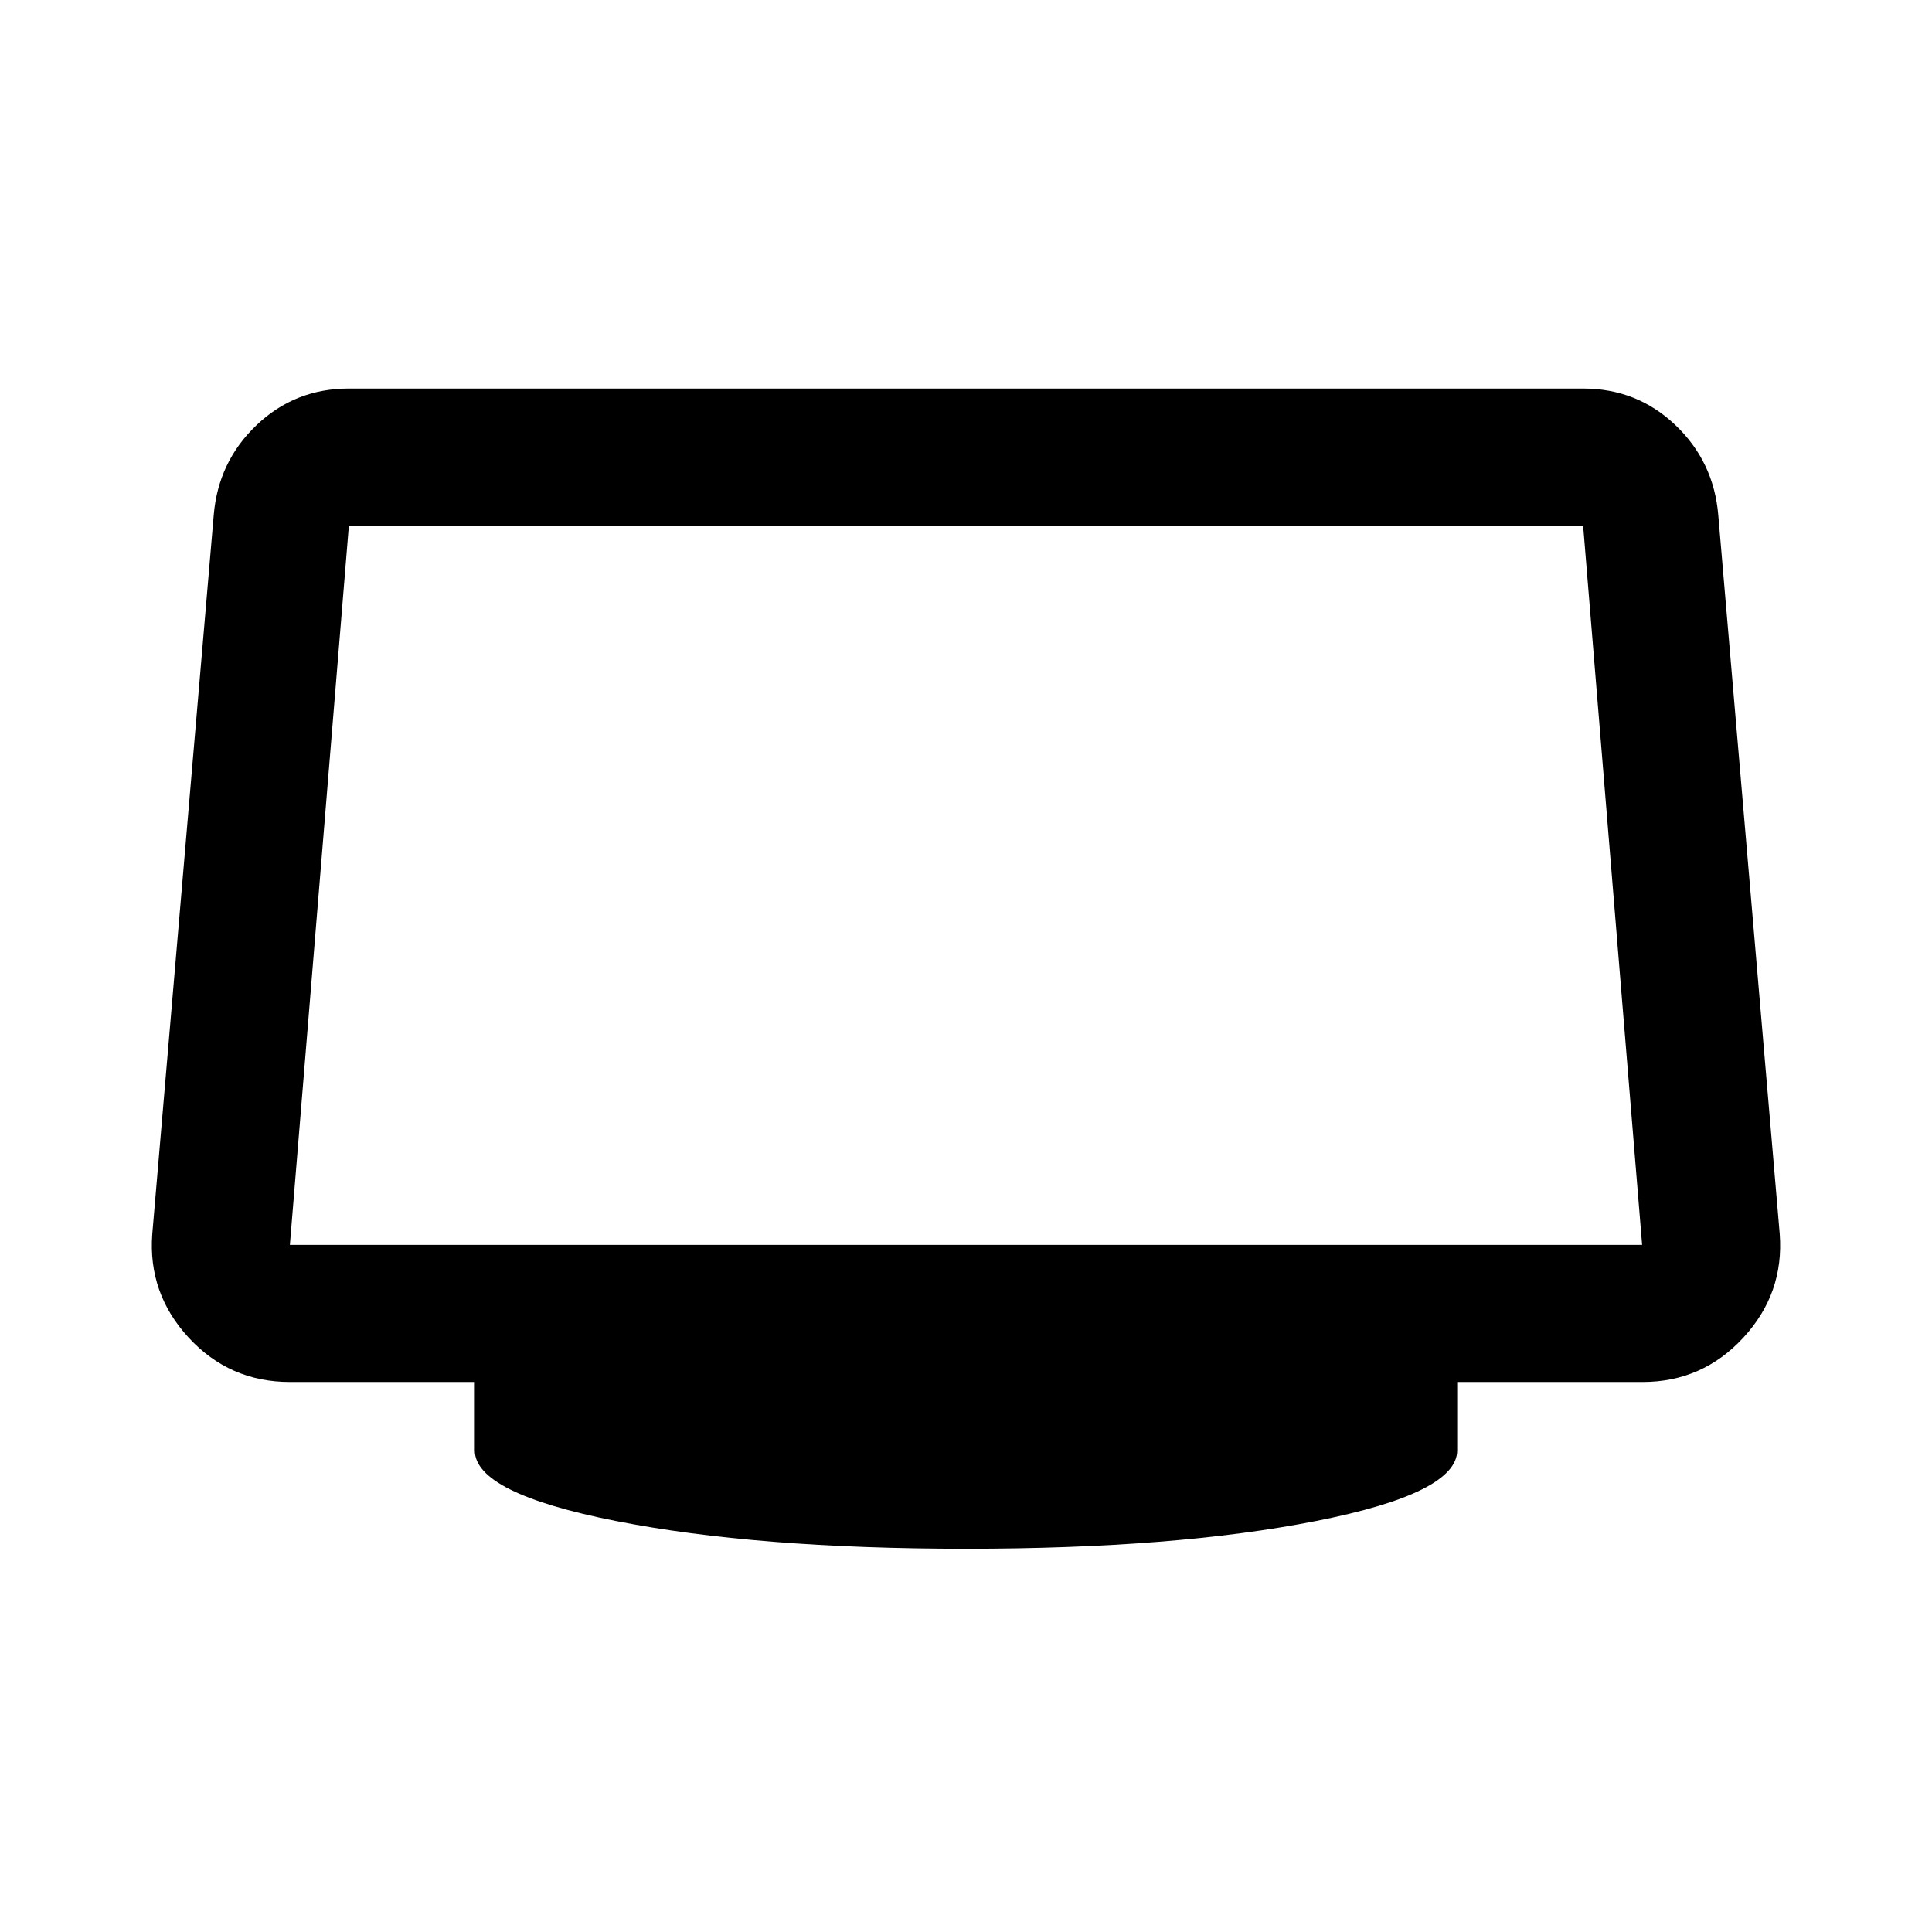 <svg xmlns="http://www.w3.org/2000/svg" width="48" height="48" viewBox="0 -960 960 960"><path d="M480-190.43q-104.02 0-174.04-13.82-70.03-13.82-70.03-35.05v-34h-91.89q-29.95 0-50.28-22.02-20.33-22.01-18.09-51.59l30.53-357.13q2.23-26.59 21.31-44.74 19.07-18.15 45.82-18.15h613.34q26.75 0 45.82 18.15 19.08 18.15 21.31 44.74l30.53 357.13q2.24 29.58-18.08 51.59-20.32 22.02-50.05 22.02h-92.13v34q0 21.23-70.03 35.05-70.02 13.82-174.04 13.82Zm-335.96-151h671.92l-29.29-357.14H173.33l-29.29 357.14ZM480-520Z"/></svg>